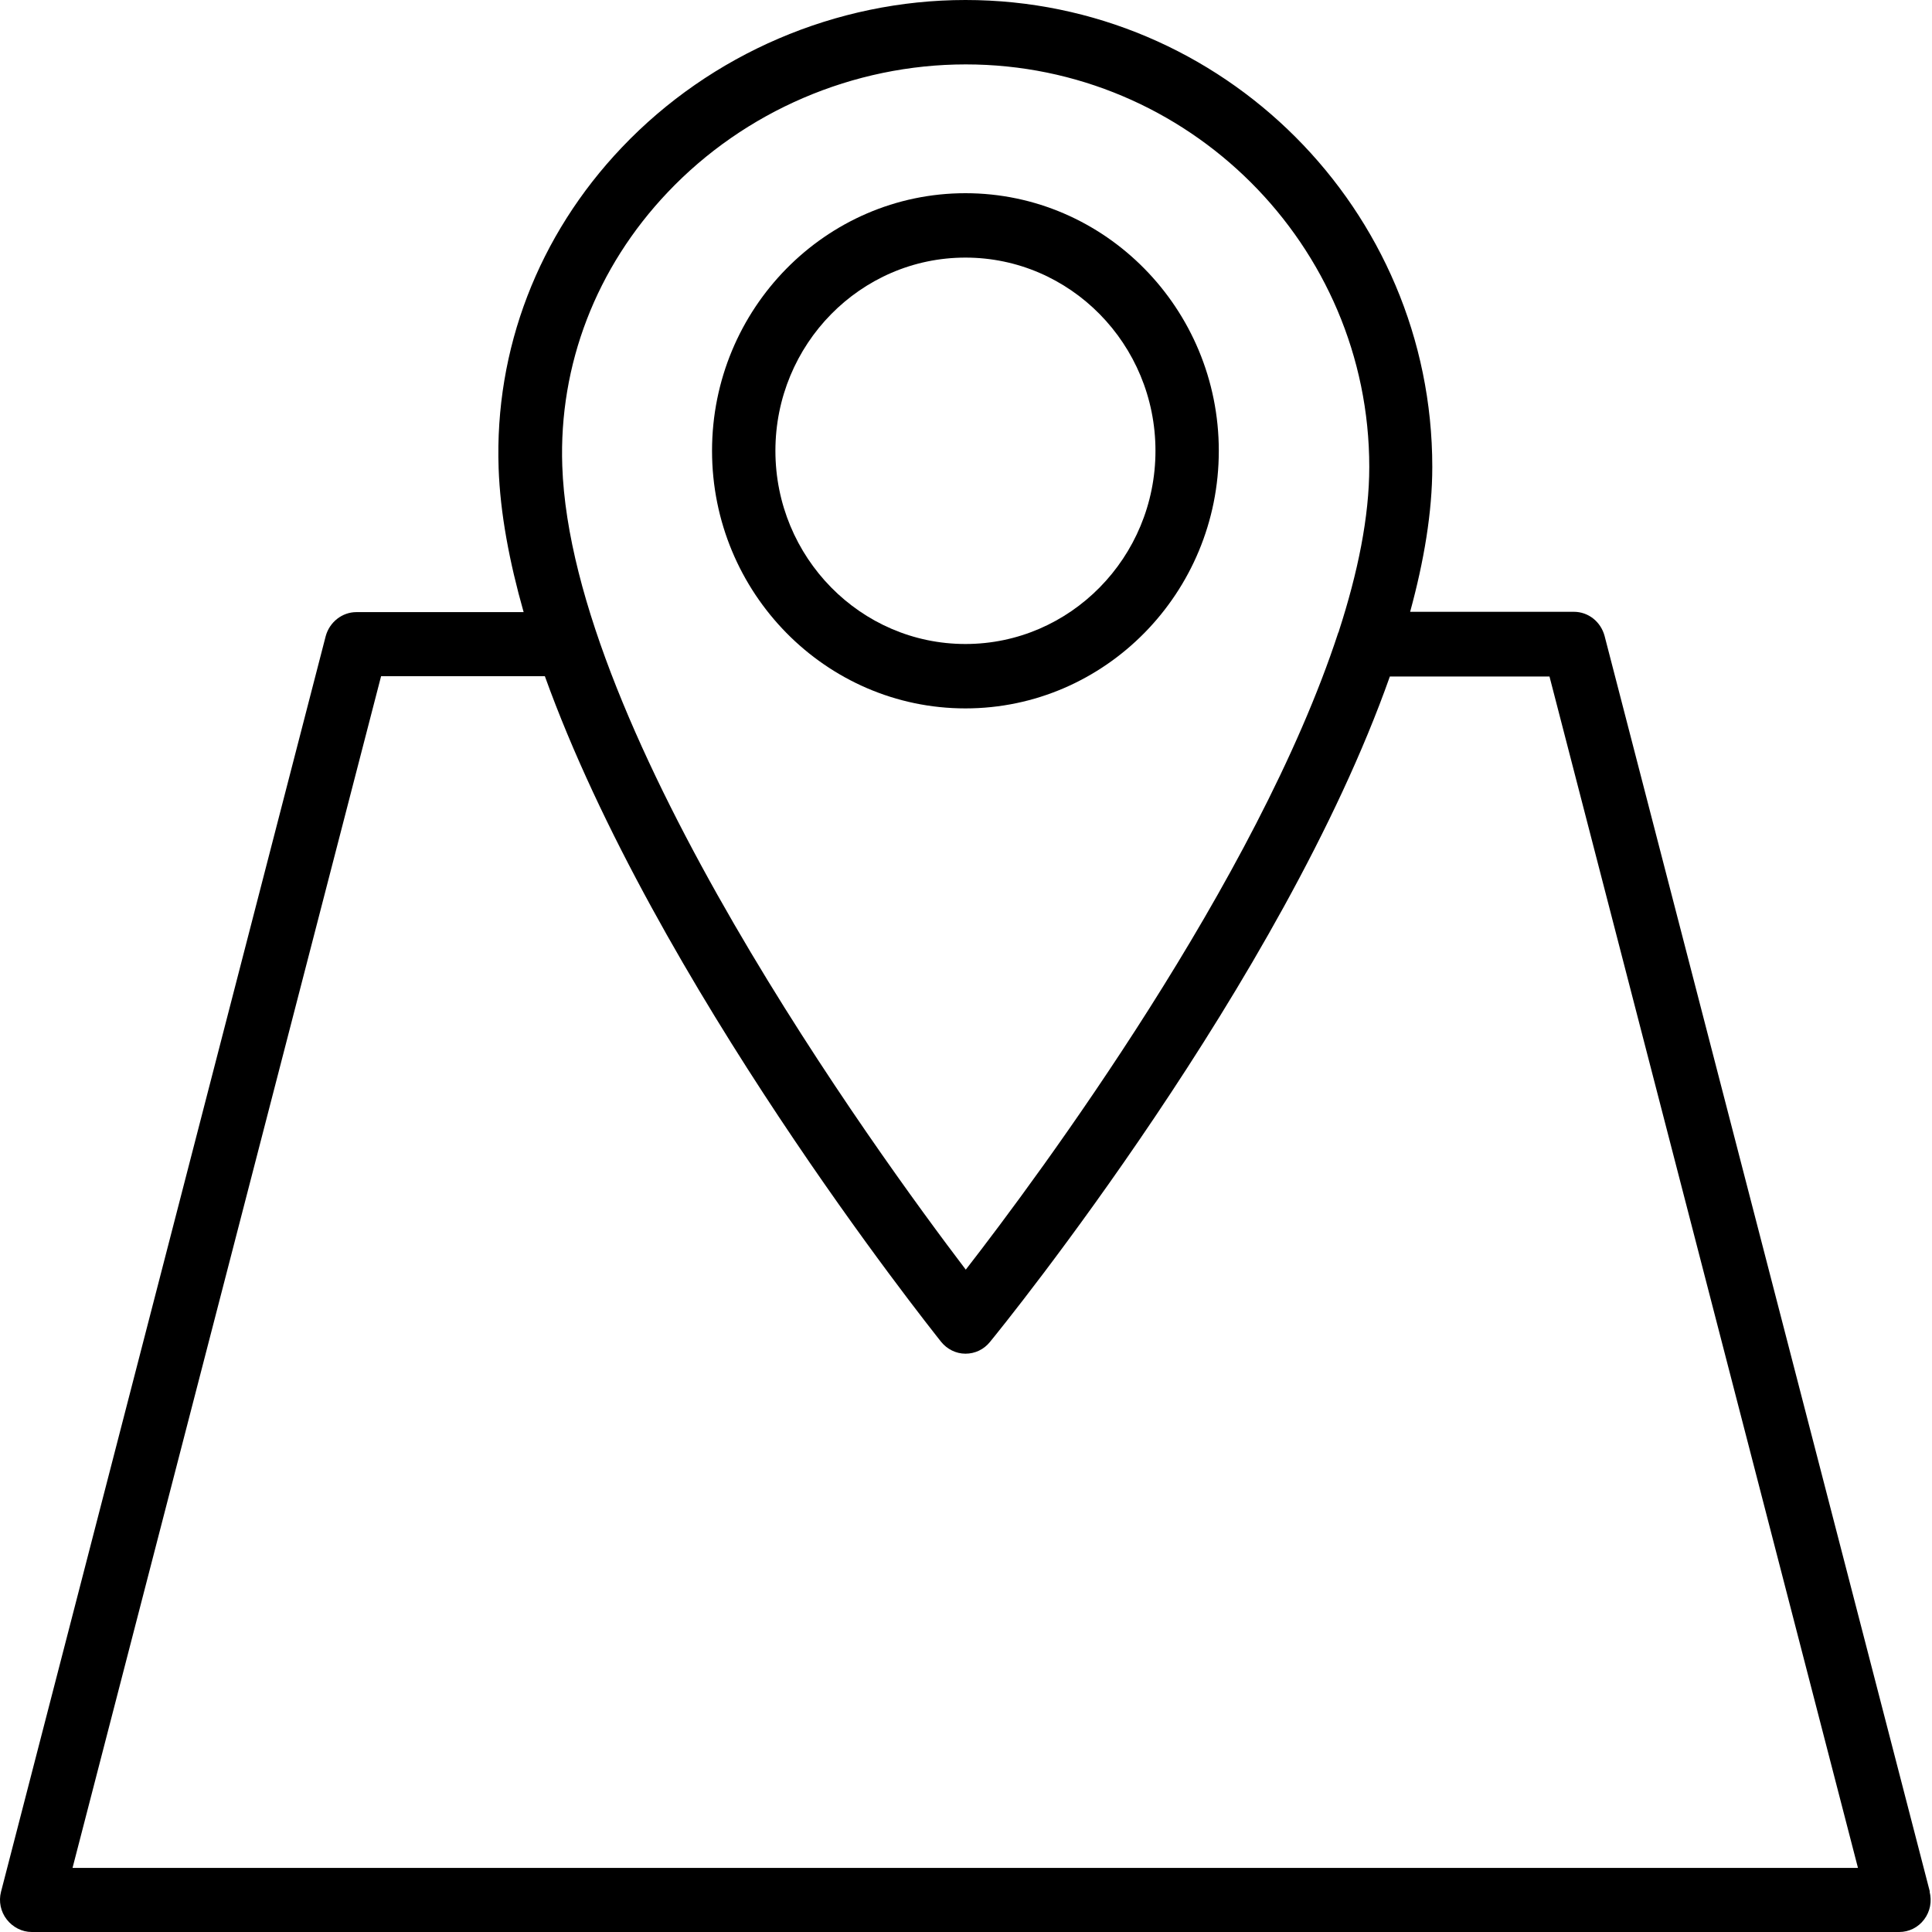 <svg width="60" height="60" viewBox="0 0 60 60" fill="none" xmlns="http://www.w3.org/2000/svg">
<path d="M59.934 58.75L49.832 19.75C49.714 19.31 49.33 19 48.878 19H43.793C44.225 17.42 44.481 15.9 44.481 14.5C44.481 6.51 37.98 0 29.983 0C25.97 0 22.075 1.67 19.311 4.58C16.714 7.31 15.357 10.85 15.485 14.54C15.534 15.94 15.819 17.45 16.262 19.01H11.068C10.626 19.01 10.232 19.32 10.114 19.76L0.032 58.75C-0.047 59.05 0.022 59.37 0.209 59.61C0.396 59.85 0.681 60 0.986 60H58.98C59.285 60 59.57 59.86 59.757 59.61C59.944 59.36 60.002 59.05 59.924 58.74L59.934 58.75ZM20.737 5.97C23.127 3.45 26.501 2 29.993 2C36.898 2 42.524 7.61 42.524 14.5C42.524 16.05 42.17 17.78 41.58 19.6C41.58 19.62 41.57 19.63 41.56 19.65C39.042 27.35 32.285 36.48 29.993 39.43C27.219 35.78 17.747 22.76 17.462 14.47C17.353 11.33 18.514 8.31 20.737 5.97ZM2.255 58L11.835 21H16.921C20.343 30.51 28.793 41.12 29.226 41.67C29.412 41.9 29.688 42.04 29.983 42.04C30.278 42.04 30.553 41.91 30.74 41.68C31.193 41.13 39.819 30.47 43.163 21.01H48.121L57.701 58.01H2.255V58Z" fill="black"/>
<path d="M37.851 14C37.851 9.59 34.32 6 29.982 6C25.644 6 22.113 9.59 22.113 14C22.113 18.41 25.644 22 29.982 22C34.32 22 37.851 18.41 37.851 14ZM29.982 20C26.726 20 24.081 17.31 24.081 14C24.081 10.69 26.726 8 29.982 8C33.238 8 35.884 10.69 35.884 14C35.884 17.31 33.238 20 29.982 20Z" fill="black"/>
</svg>
